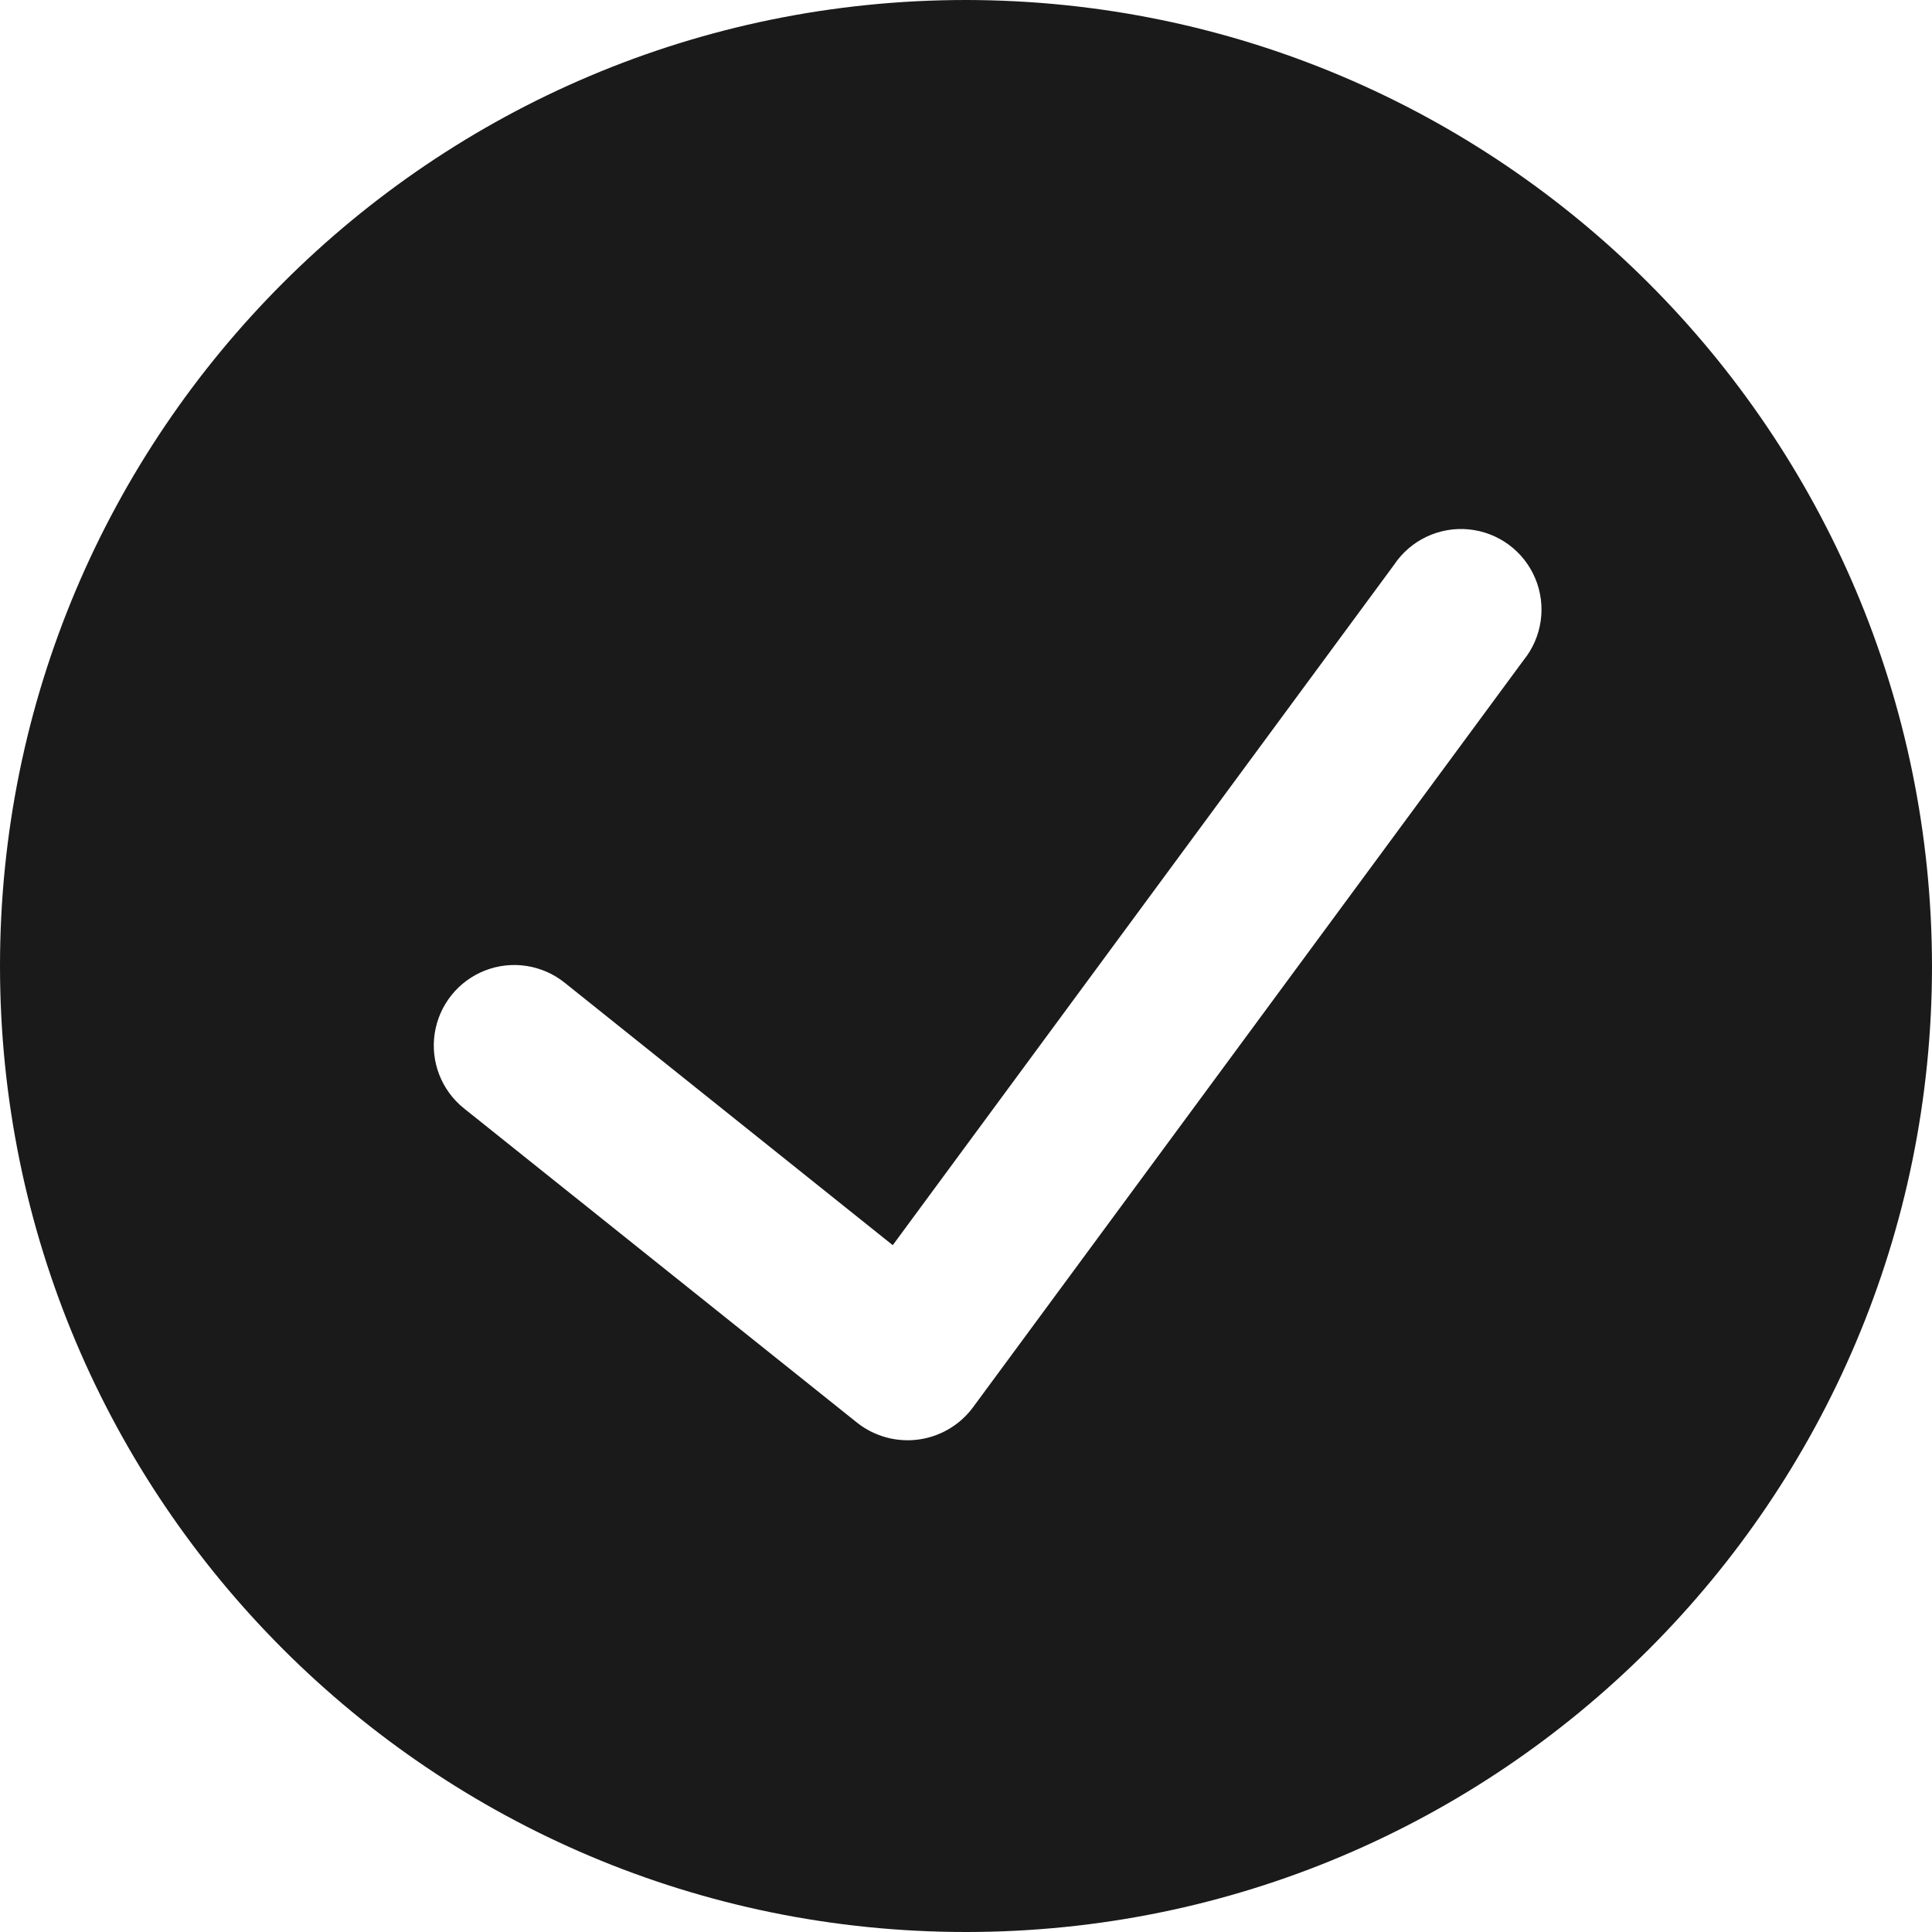 <?xml version="1.0" encoding="UTF-8"?>
<svg width="68px" height="68px" viewBox="0 0 68 68" version="1.1" xmlns="http://www.w3.org/2000/svg" xmlns:xlink="http://www.w3.org/1999/xlink">
    <!-- Generator: Sketch 54.1 (76490) - https://sketchapp.com -->
    <title>check-circle-1</title>
    <desc>Created with Sketch.</desc>
    <g id="Page-1" stroke="none" stroke-width="1" fill="none" fill-rule="evenodd">
        <g id="02-Services-Hover" transform="translate(-236, -4075)" fill="#1A1A1A" fill-rule="nonzero">
            <g id="check-circle-1" transform="translate(236, 4075)">
                <path d="M34,0 C15.222,2.62936079e-15 2.29960275e-15,15.222 0,34 C-2.29960275e-15,52.778 15.222,68 34,68 C52.778,68 68,52.778 68,34 C67.978,15.231 52.769,0.022 34,0 Z M53.627,23.233 L34.232,49.552 C33.77,50.166 33.08,50.568 32.318,50.668 C31.556,50.768 30.786,50.558 30.181,50.085 L16.331,39.012 C15.541,38.38 15.148,37.373 15.3,36.372 C15.453,35.371 16.128,34.528 17.071,34.159 C18.014,33.791 19.082,33.954 19.873,34.587 L31.422,43.826 L49.065,19.881 C49.643,19.013 50.652,18.533 51.691,18.632 C52.729,18.731 53.63,19.392 54.034,20.354 C54.439,21.316 54.282,22.422 53.627,23.233 Z" id="Shape"></path>
            </g>
        </g>
    </g>
</svg>